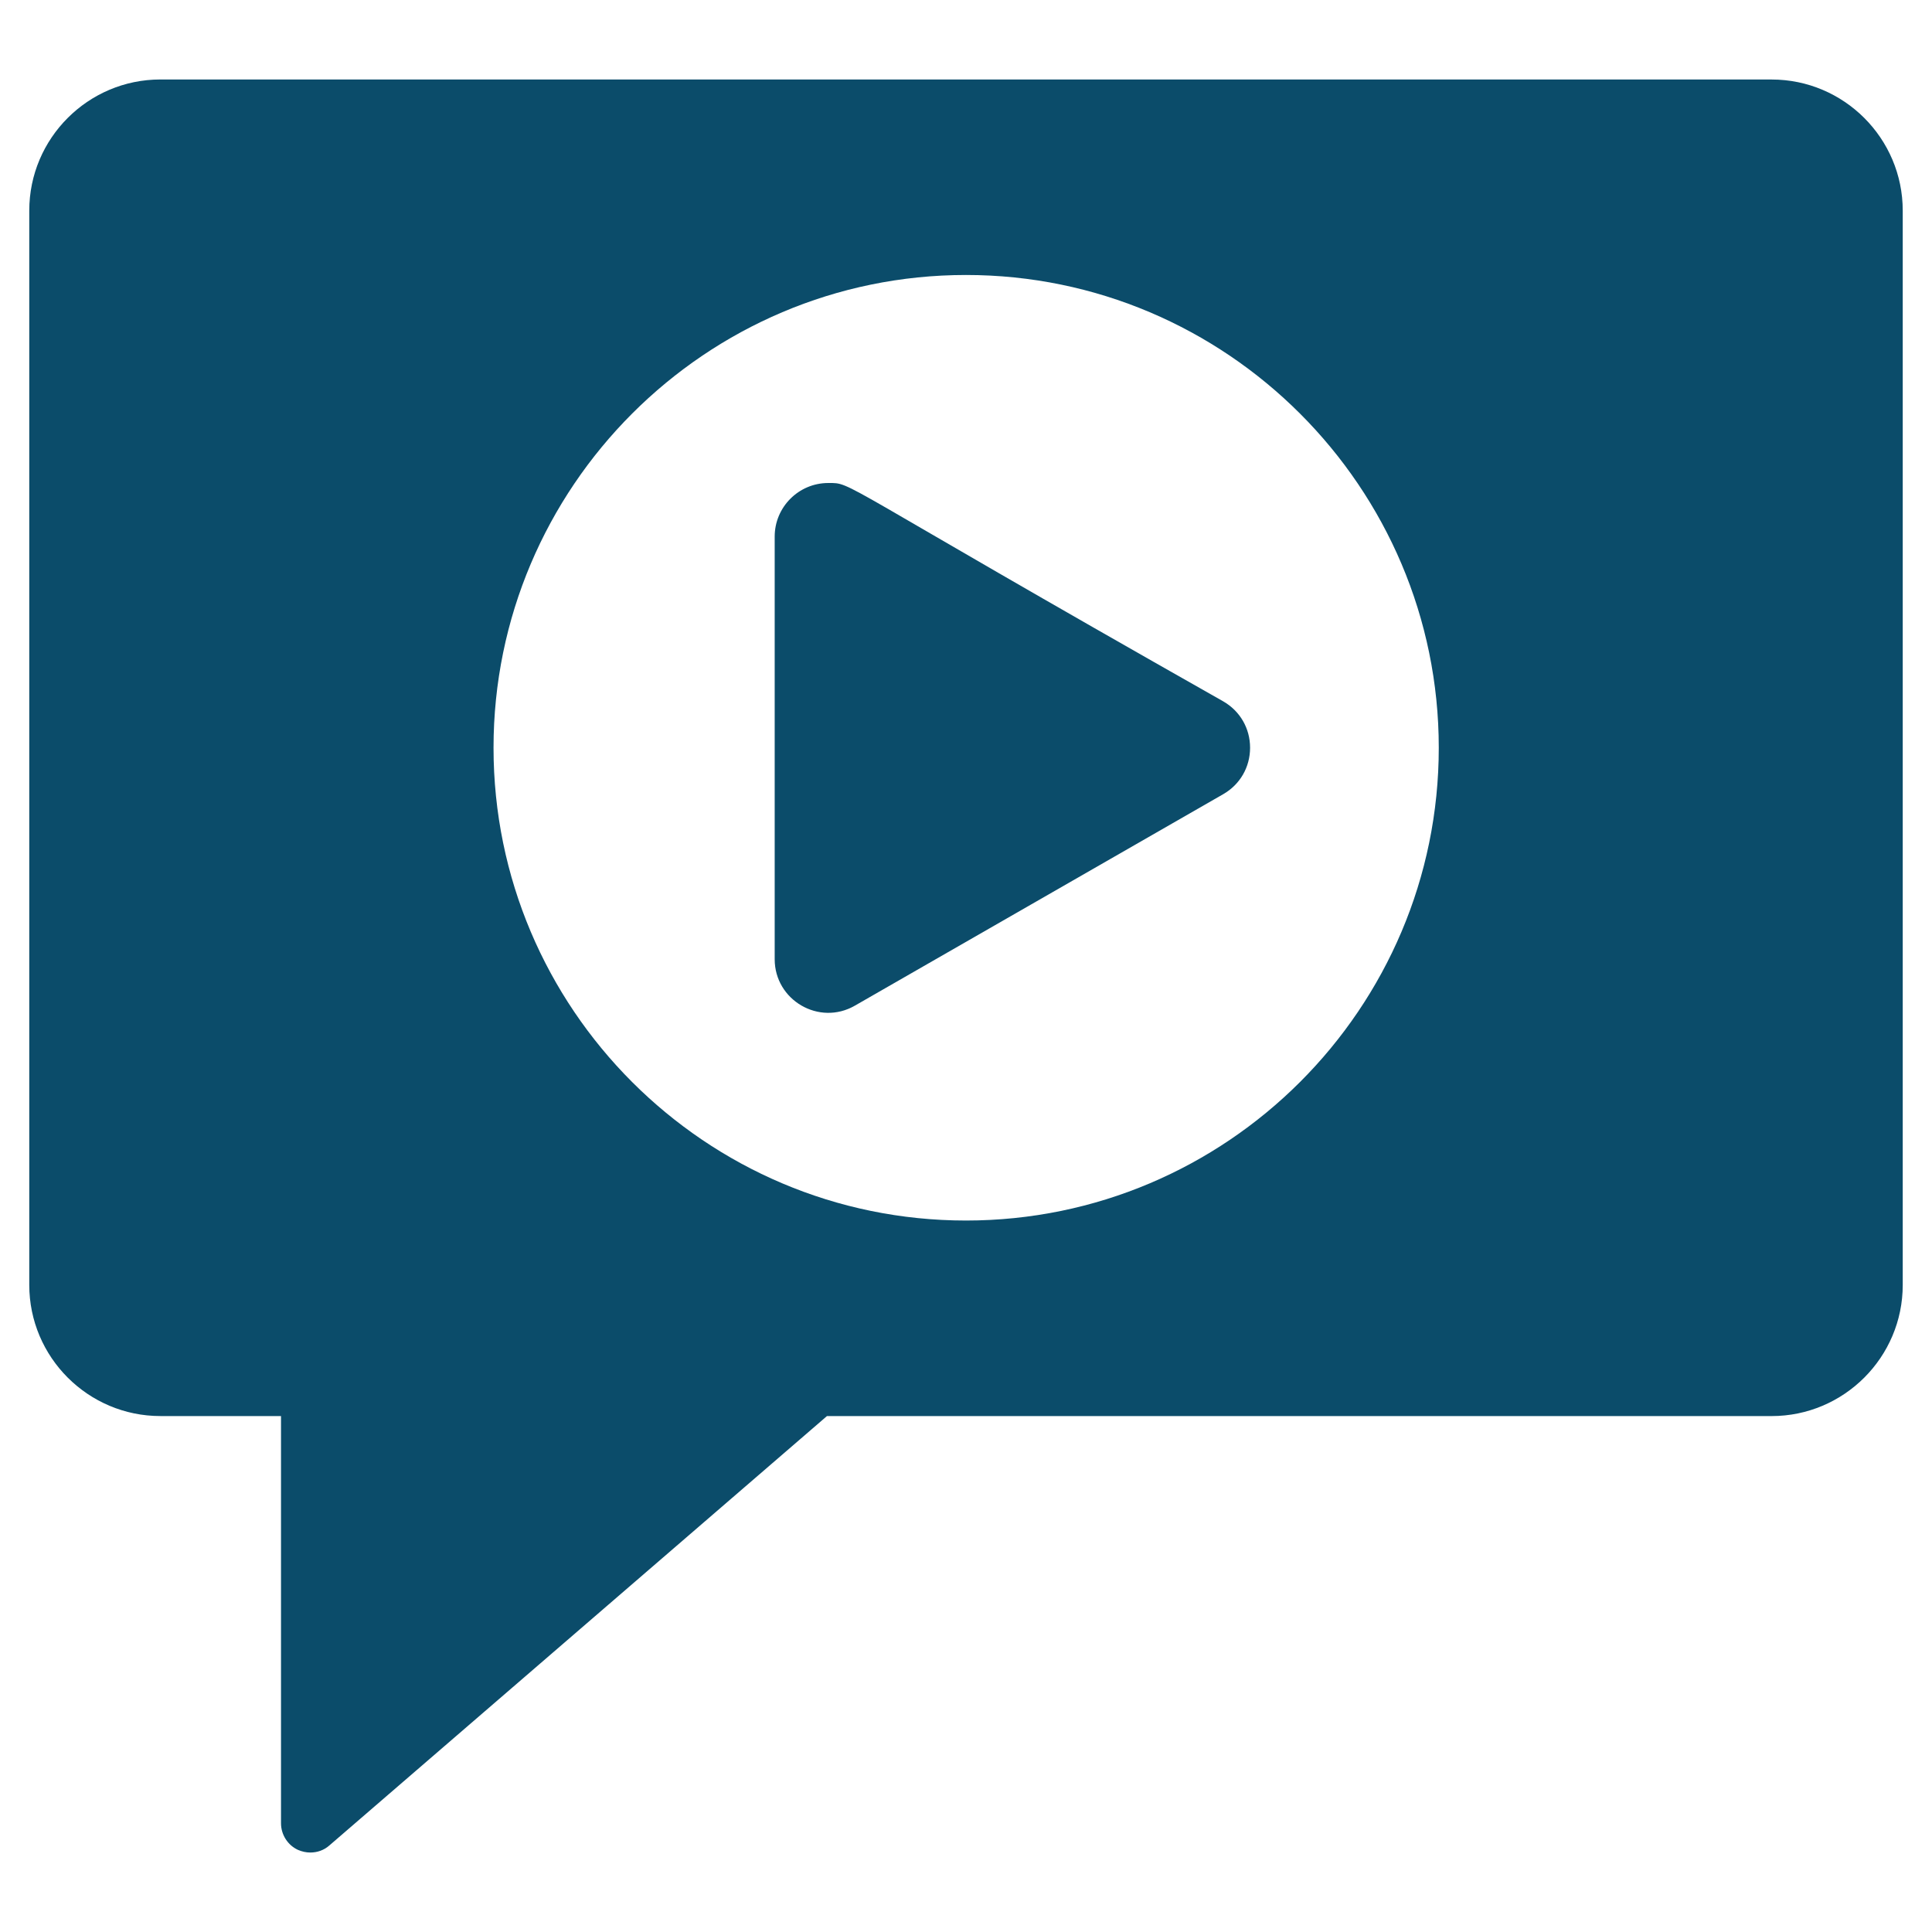 <svg xmlns="http://www.w3.org/2000/svg" viewBox="0 0 512 512" version="1.1" height="512pt" width="512pt">
 <path fill="#0b4c6a" d="m324.16 185.86c-104.14-58.949-98.02-57.859-104.66-57.859-7.828 0-14.199 6.367-14.199 14.195v112.01c0 10.828 11.75 17.758 21.246 12.305l97.617-56.043c4.457-2.562 7.121-7.16 7.121-12.305 0-5.148-2.668-9.746-7.129-12.301z"></path>
 <path fill="#0b4c6a" d="m469.49 21.062h-426.98c-19.16 0-34.754 15.594-34.754 34.754v284.7c0 19.16 15.594 34.754 34.754 34.754h31.961v107.91c0 3.027 1.785 5.816 4.5 7.059 1.086 0.465 2.172 0.699 3.258 0.699 1.863 0 3.644-0.621 5.043-1.863l131.88-113.8h250.34c19.16 0 34.754-15.594 34.754-34.754v-284.7c0-19.156-15.594-34.75-34.754-34.75zm-213.49 302.39c-69.043 0-125.21-56.164-125.21-125.29 0-69.043 56.164-125.29 125.21-125.29s125.29 56.242 125.29 125.29c0 69.121-56.242 125.29-125.29 125.29z"></path>
</svg>
